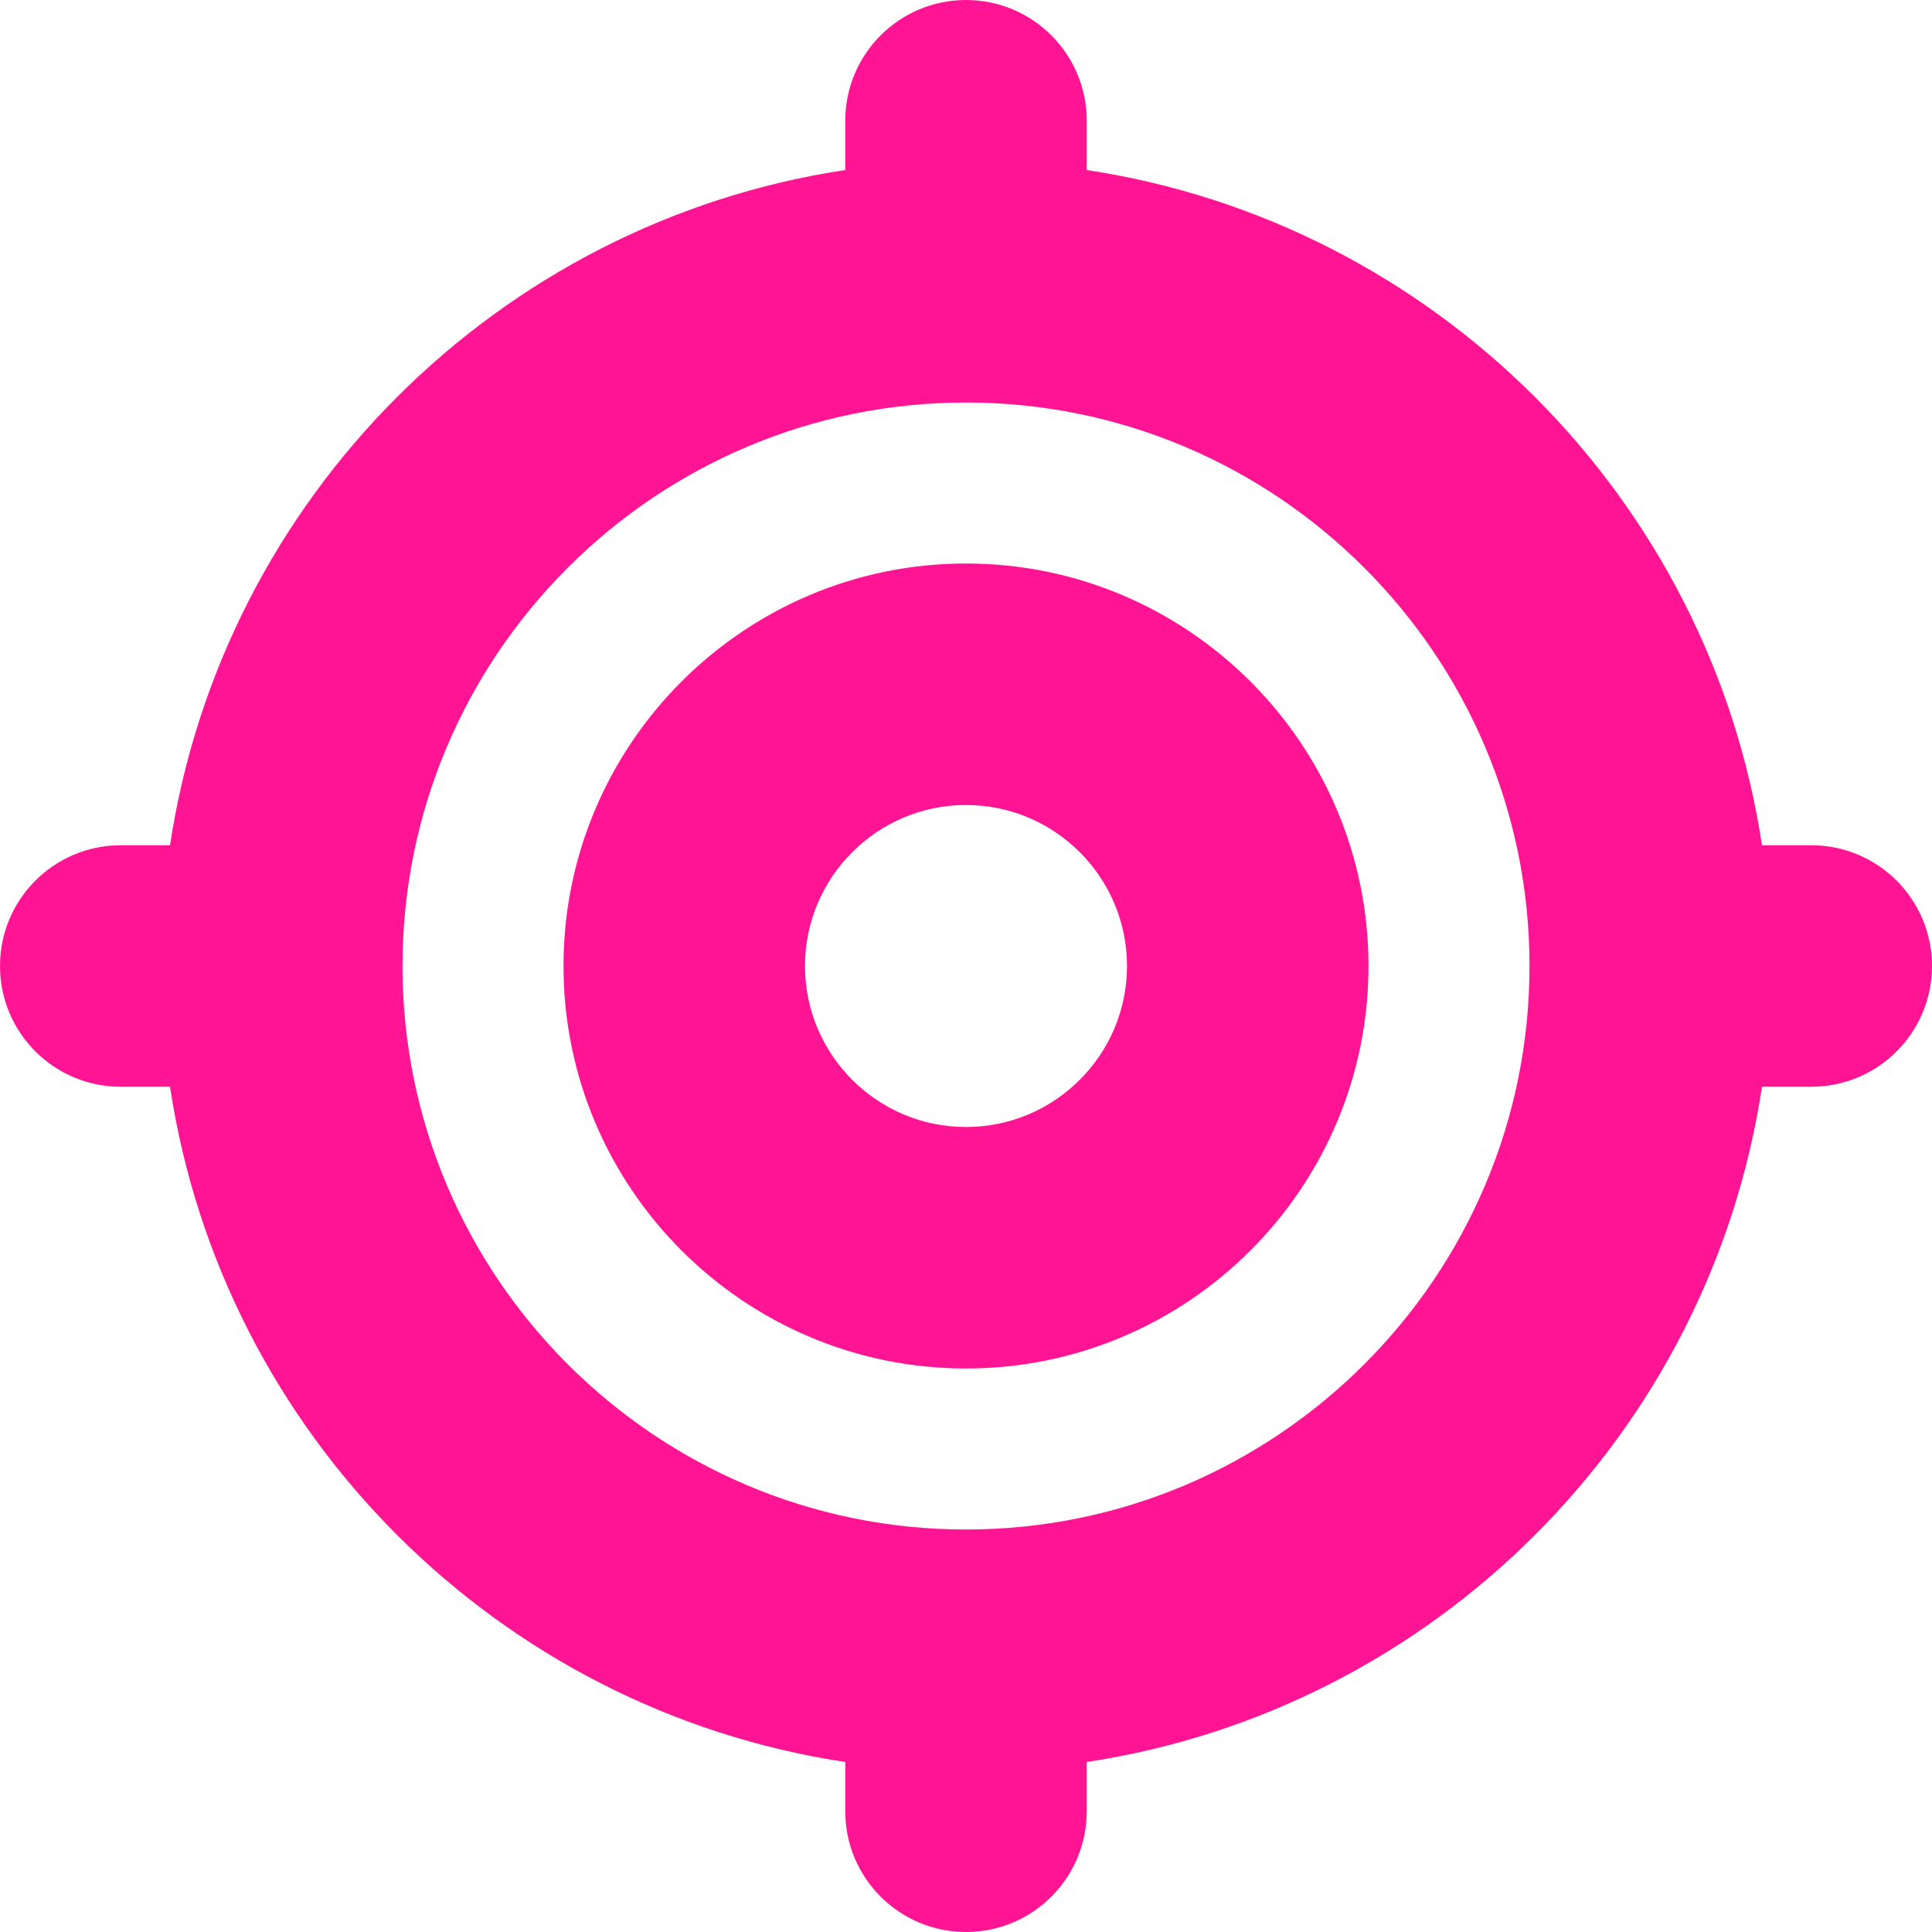 <svg xmlns="http://www.w3.org/2000/svg" viewBox="0 0 24 24" width="24" height="24"><path fill="#ff1593" d="M12,7c-2.757,0-5,2.243-5,5s2.243,5,5,5,5-2.243,5-5-2.243-5-5-5Zm0,7c-1.103,0-2-.897-2-2s.897-2,2-2,2,.897,2,2-.897,2-2,2Zm10.5-3.5h-.612c-.652-4.315-4.072-7.736-8.388-8.388v-.612c0-.828-.671-1.5-1.5-1.5s-1.5,.672-1.5,1.5v.612C6.184,2.764,2.764,6.185,2.112,10.5h-.612c-.829,0-1.5,.672-1.5,1.5s.671,1.5,1.5,1.5h.612c.652,4.315,4.072,7.736,8.388,8.388v.612c0,.828,.671,1.5,1.5,1.5s1.5-.672,1.5-1.5v-.612c4.316-.652,7.736-4.072,8.388-8.388h.612c.829,0,1.5-.672,1.5-1.5s-.671-1.5-1.5-1.5Zm-10.5,8.5c-3.86,0-7-3.141-7-7s3.14-7,7-7,7,3.141,7,7-3.14,7-7,7Z"/></svg>